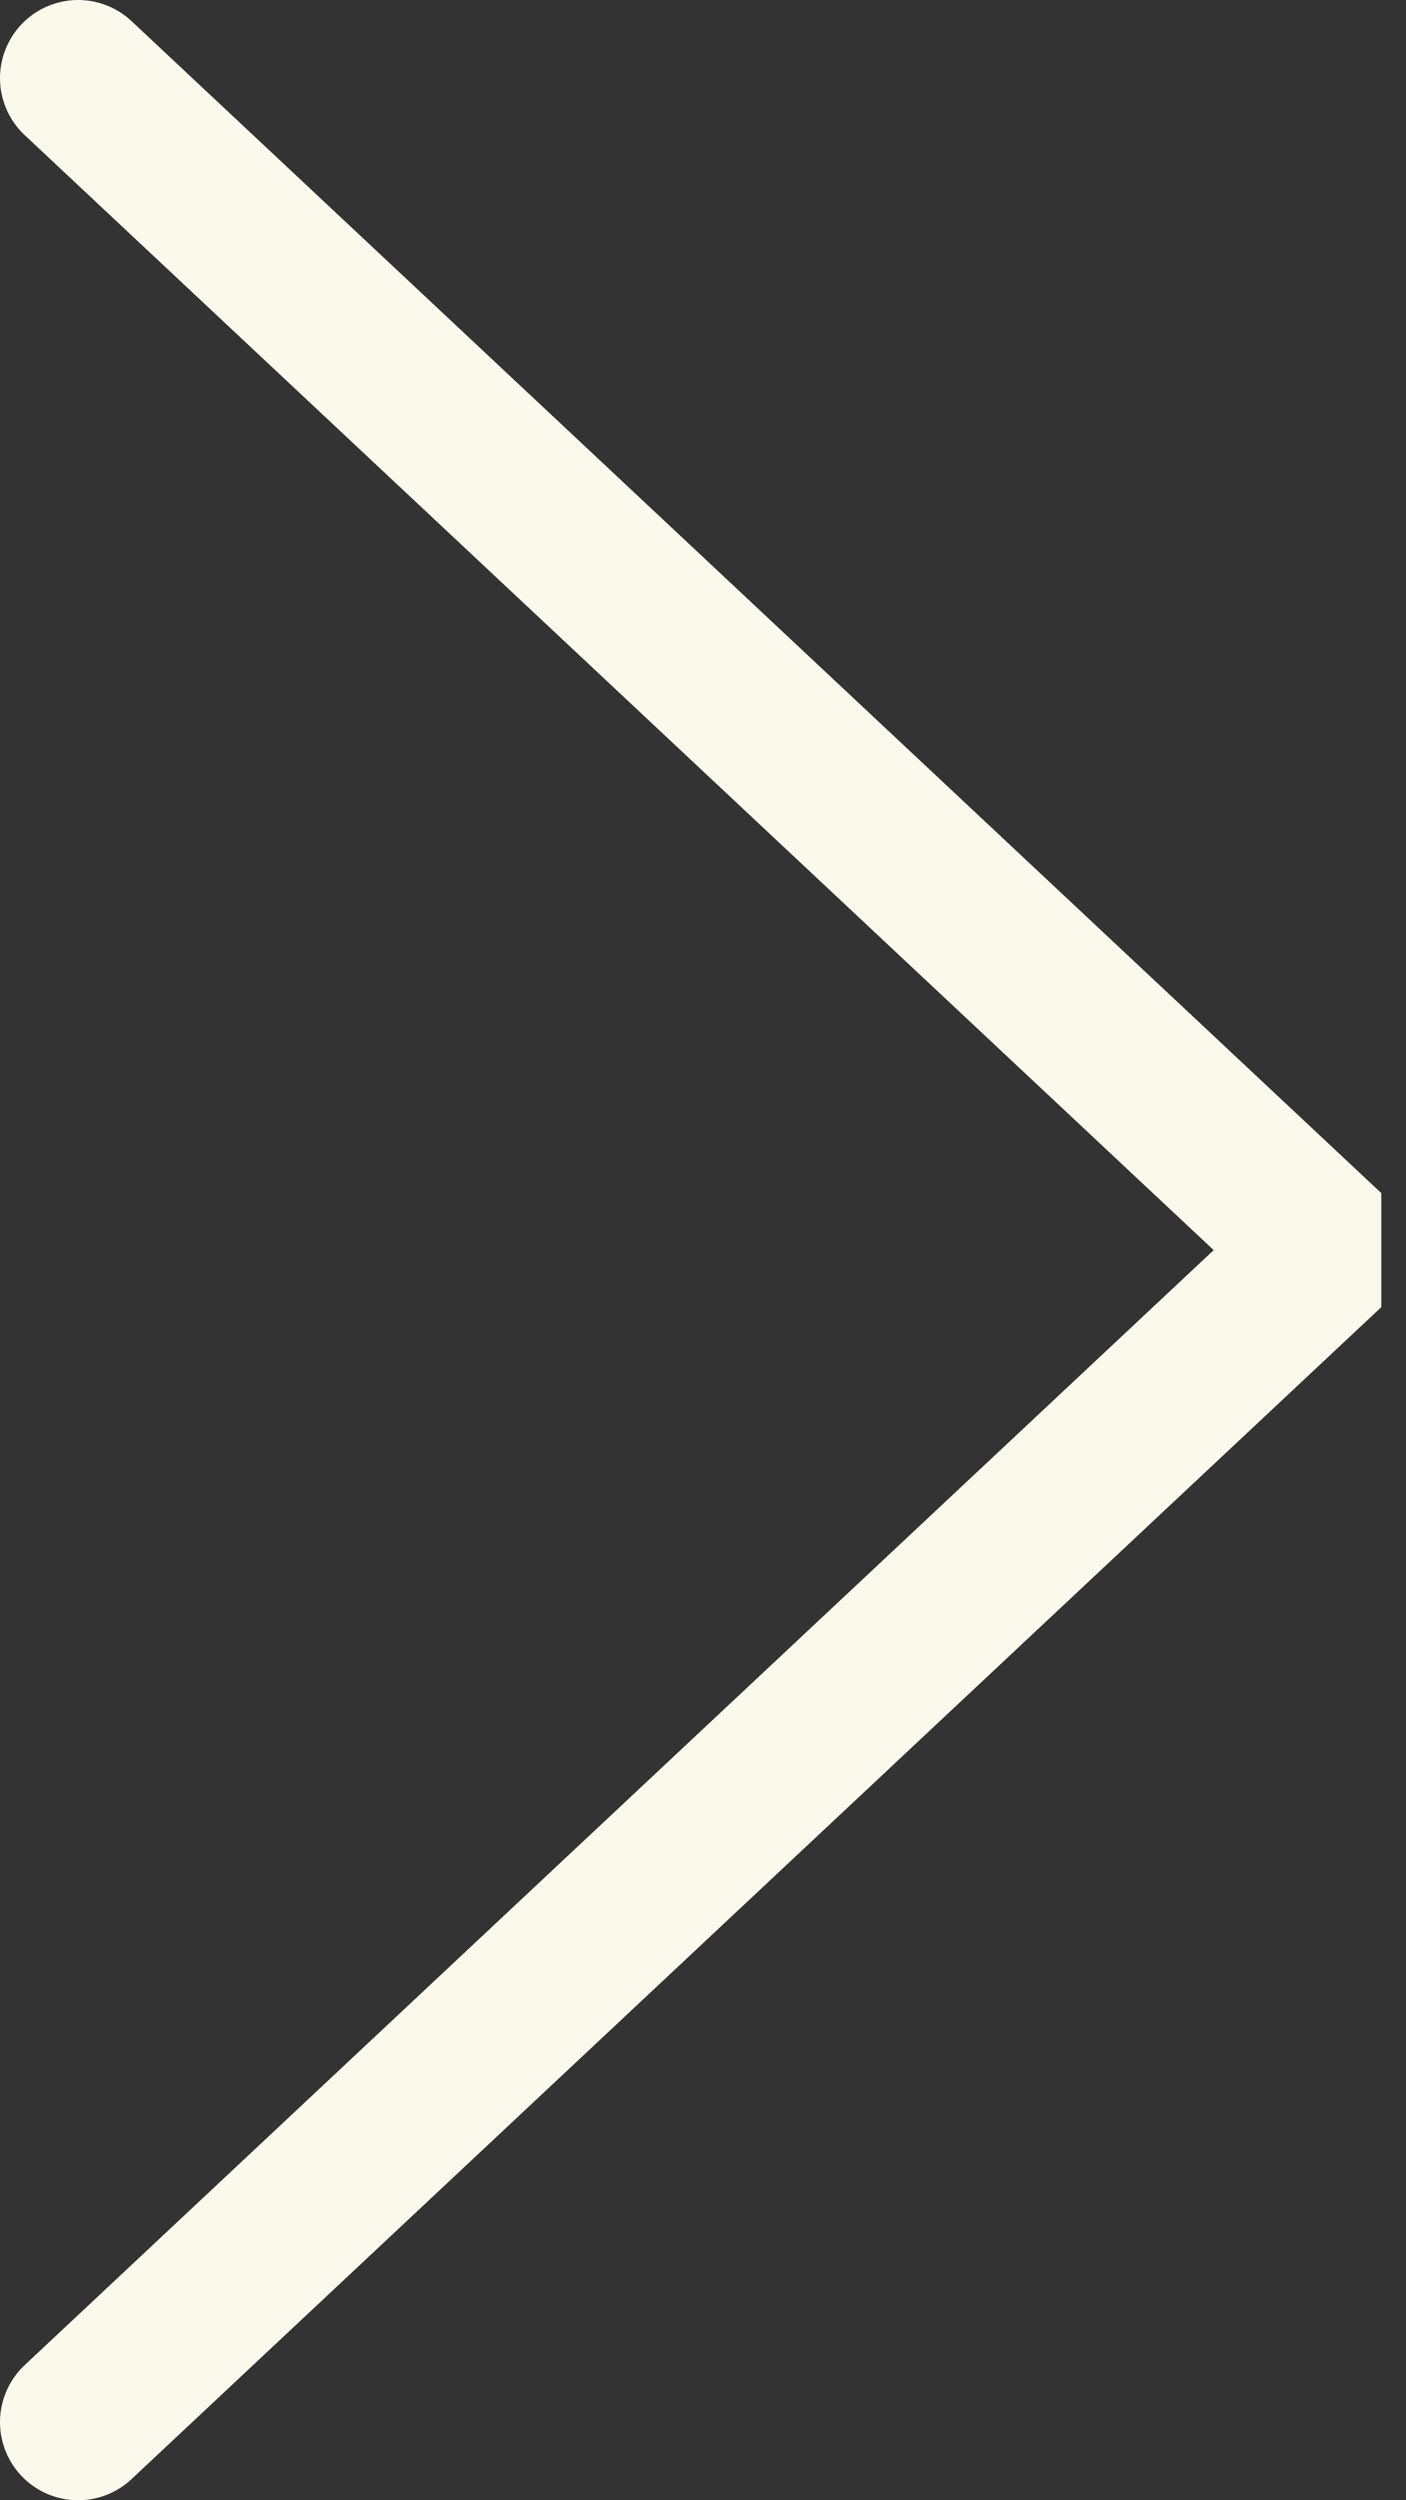 <svg width="9" height="16" viewBox="0 0 9 16" fill="none" xmlns="http://www.w3.org/2000/svg">
<rect x="0" y="0" width="9" height="16" fill="#333333" stroke="none"/>
<path d="M0.5 0.5L8.5 8L0.5 15.5" stroke="#FAF9EC" stroke-linecap="round" stroke-linejoin="bevel"/>
</svg>
